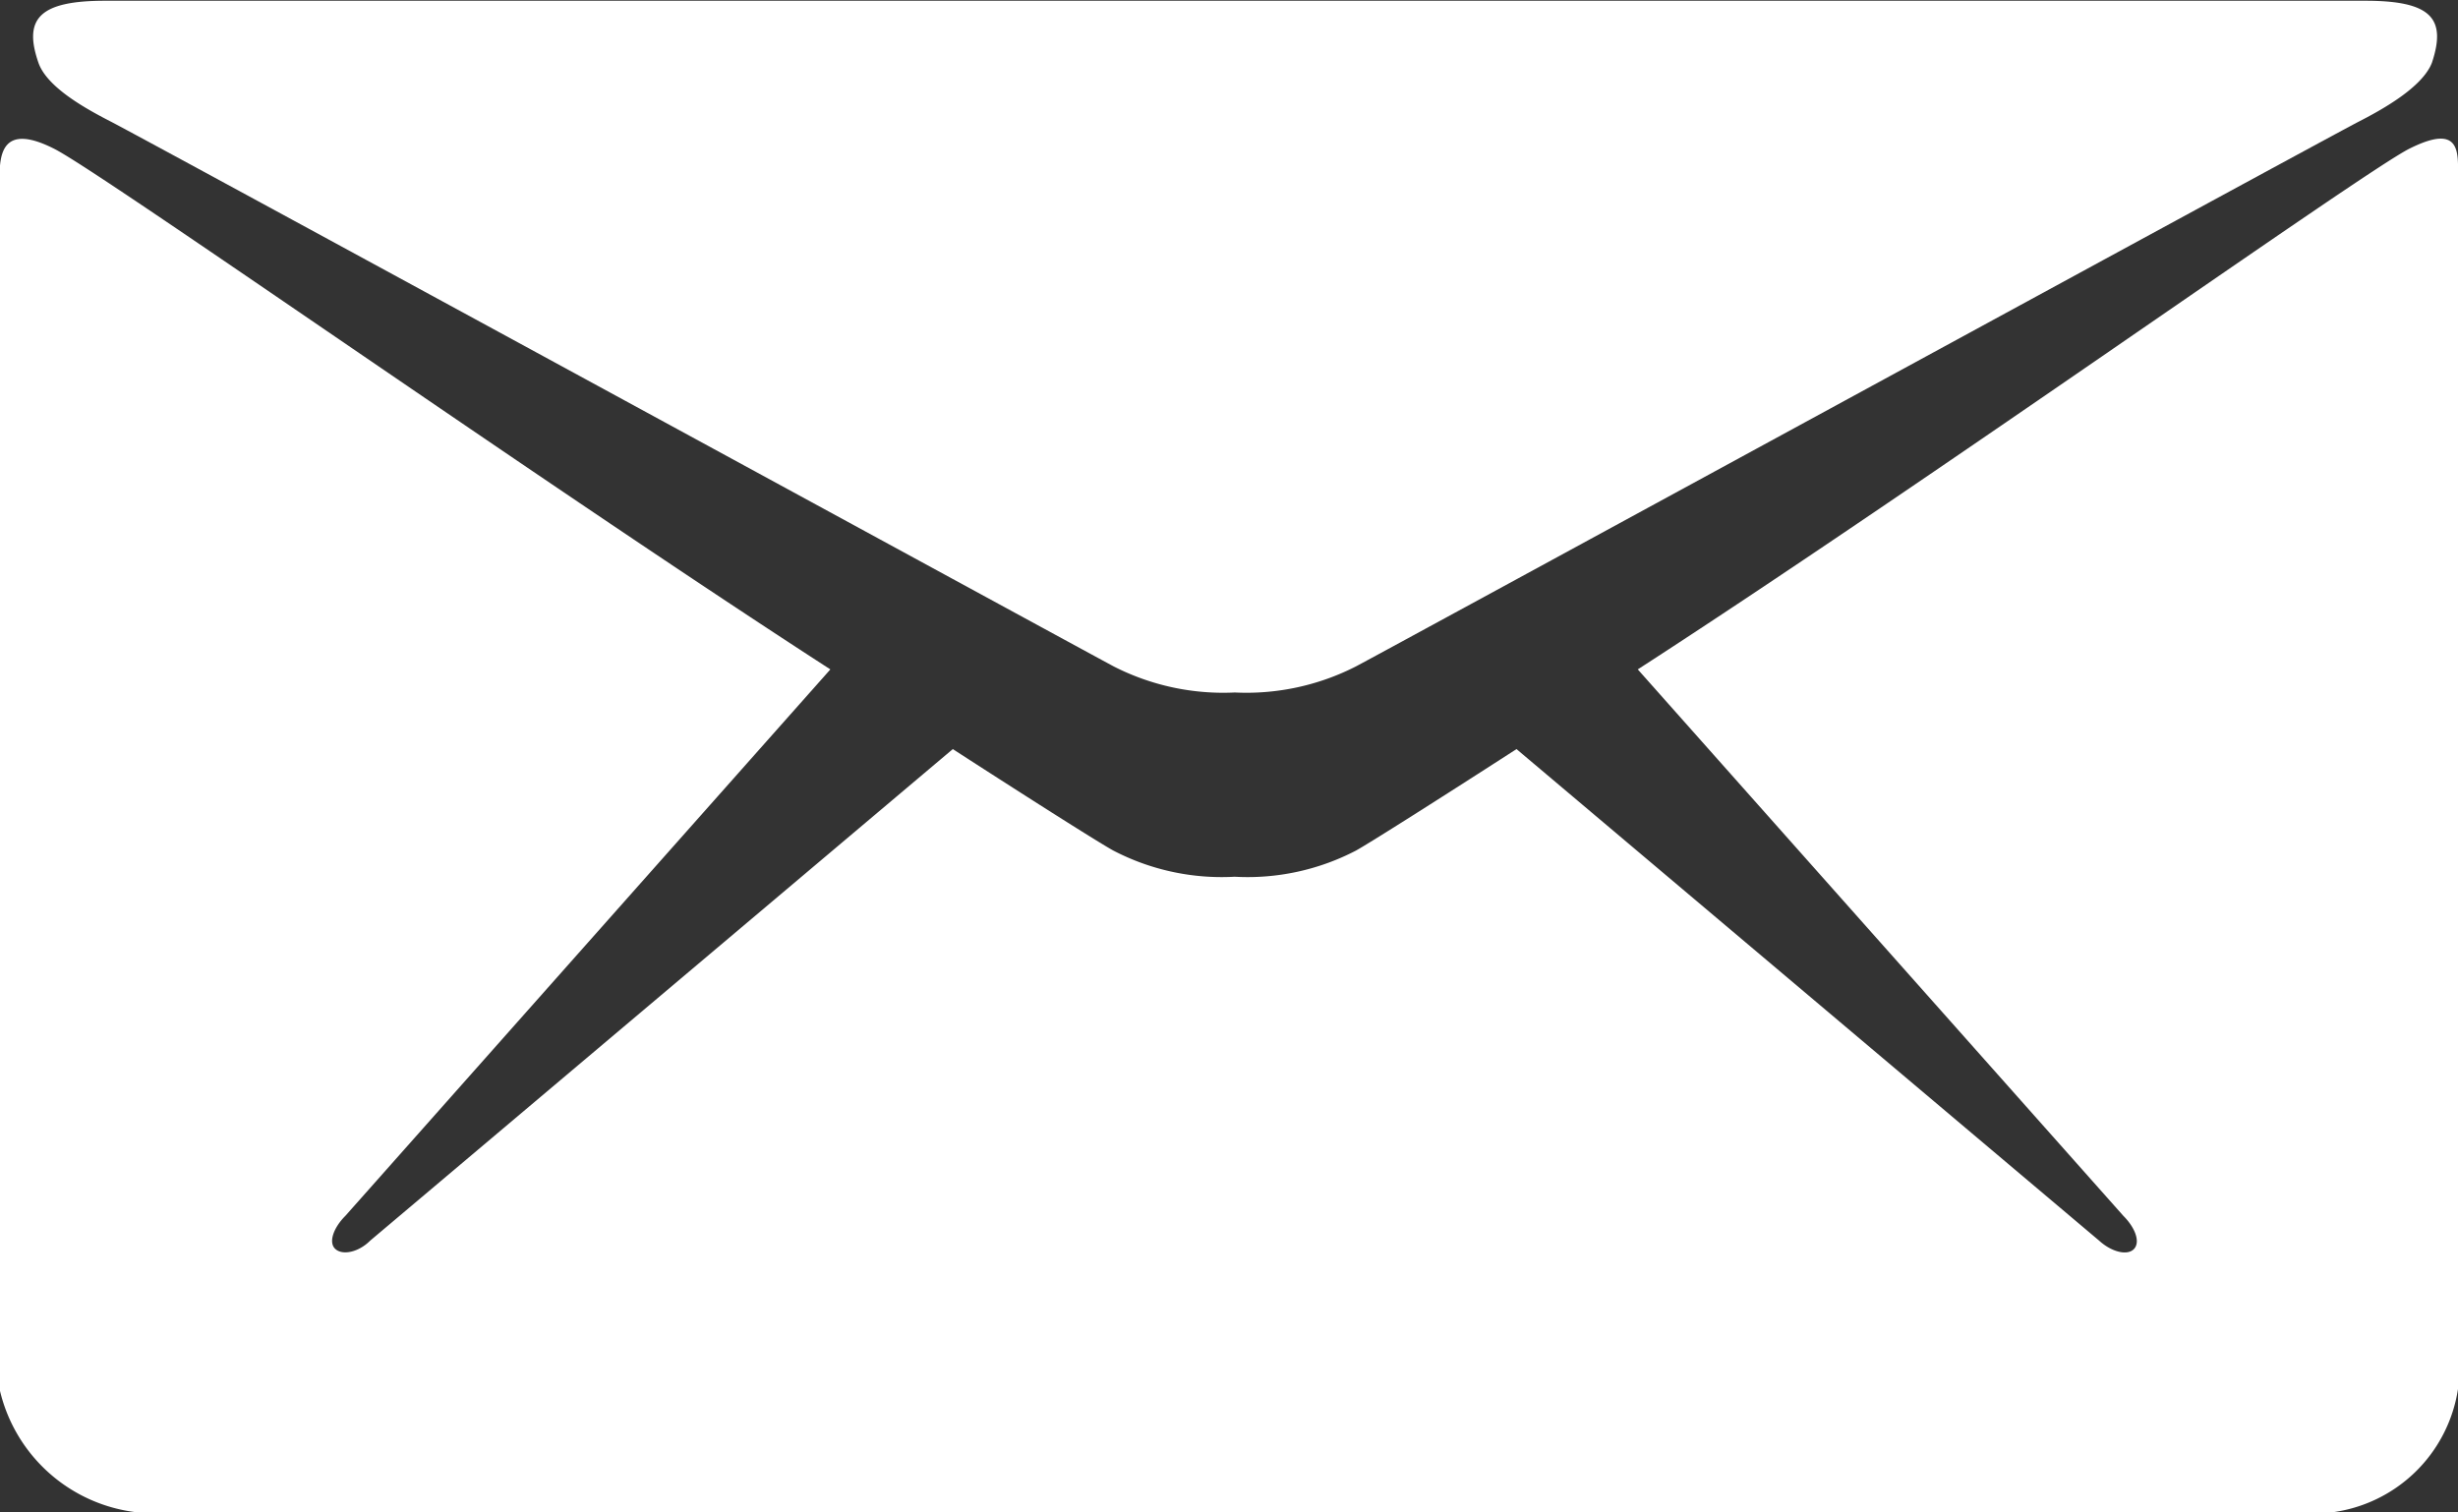 <svg id="Icon_ion-email" data-name="Icon ion-email" xmlns="http://www.w3.org/2000/svg" width="16.5" height="10.154" viewBox="0 0 16.5 10.154">
  <rect x="0" y="0" width="16.5" height="10.154" fill="#333333" stroke="none"/>
  <path id="Pfad_34" data-name="Pfad 34" d="M4.3,9.821c.436.23,6.5,3.534,6.723,3.653a1.617,1.617,0,0,0,.813.175,1.617,1.617,0,0,0,.813-.175c.226-.119,6.287-3.423,6.723-3.653.163-.083.436-.234.5-.4.1-.3-.008-.416-.448-.416H4.253c-.44,0-.551.119-.448.416C3.864,9.591,4.138,9.738,4.3,9.821Z" transform="translate(-3.547 -9)" fill="#fff"/>
  <path id="Pfad_35" data-name="Pfad 35" d="M19.545,10.719c-.325.167-3.244,2.245-5.176,3.494l3.26,3.669c.079.079.115.175.071.222s-.151.02-.234-.056l-3.911-3.3c-.591.381-1.007.643-1.079.682a1.575,1.575,0,0,1-.813.175,1.575,1.575,0,0,1-.813-.175c-.075-.04-.488-.3-1.079-.682l-3.911,3.3c-.079.079-.186.1-.234.056s-.012-.143.067-.222l3.256-3.669c-1.932-1.249-4.882-3.328-5.208-3.494-.349-.178-.369.032-.369.194v8.131a1.071,1.071,0,0,0,.932.829H19.022a.985.985,0,0,0,.853-.829V10.913C19.875,10.746,19.9,10.54,19.545,10.719Z" transform="translate(-3.375 -9.719)" fill="#fff"/>
</svg>
